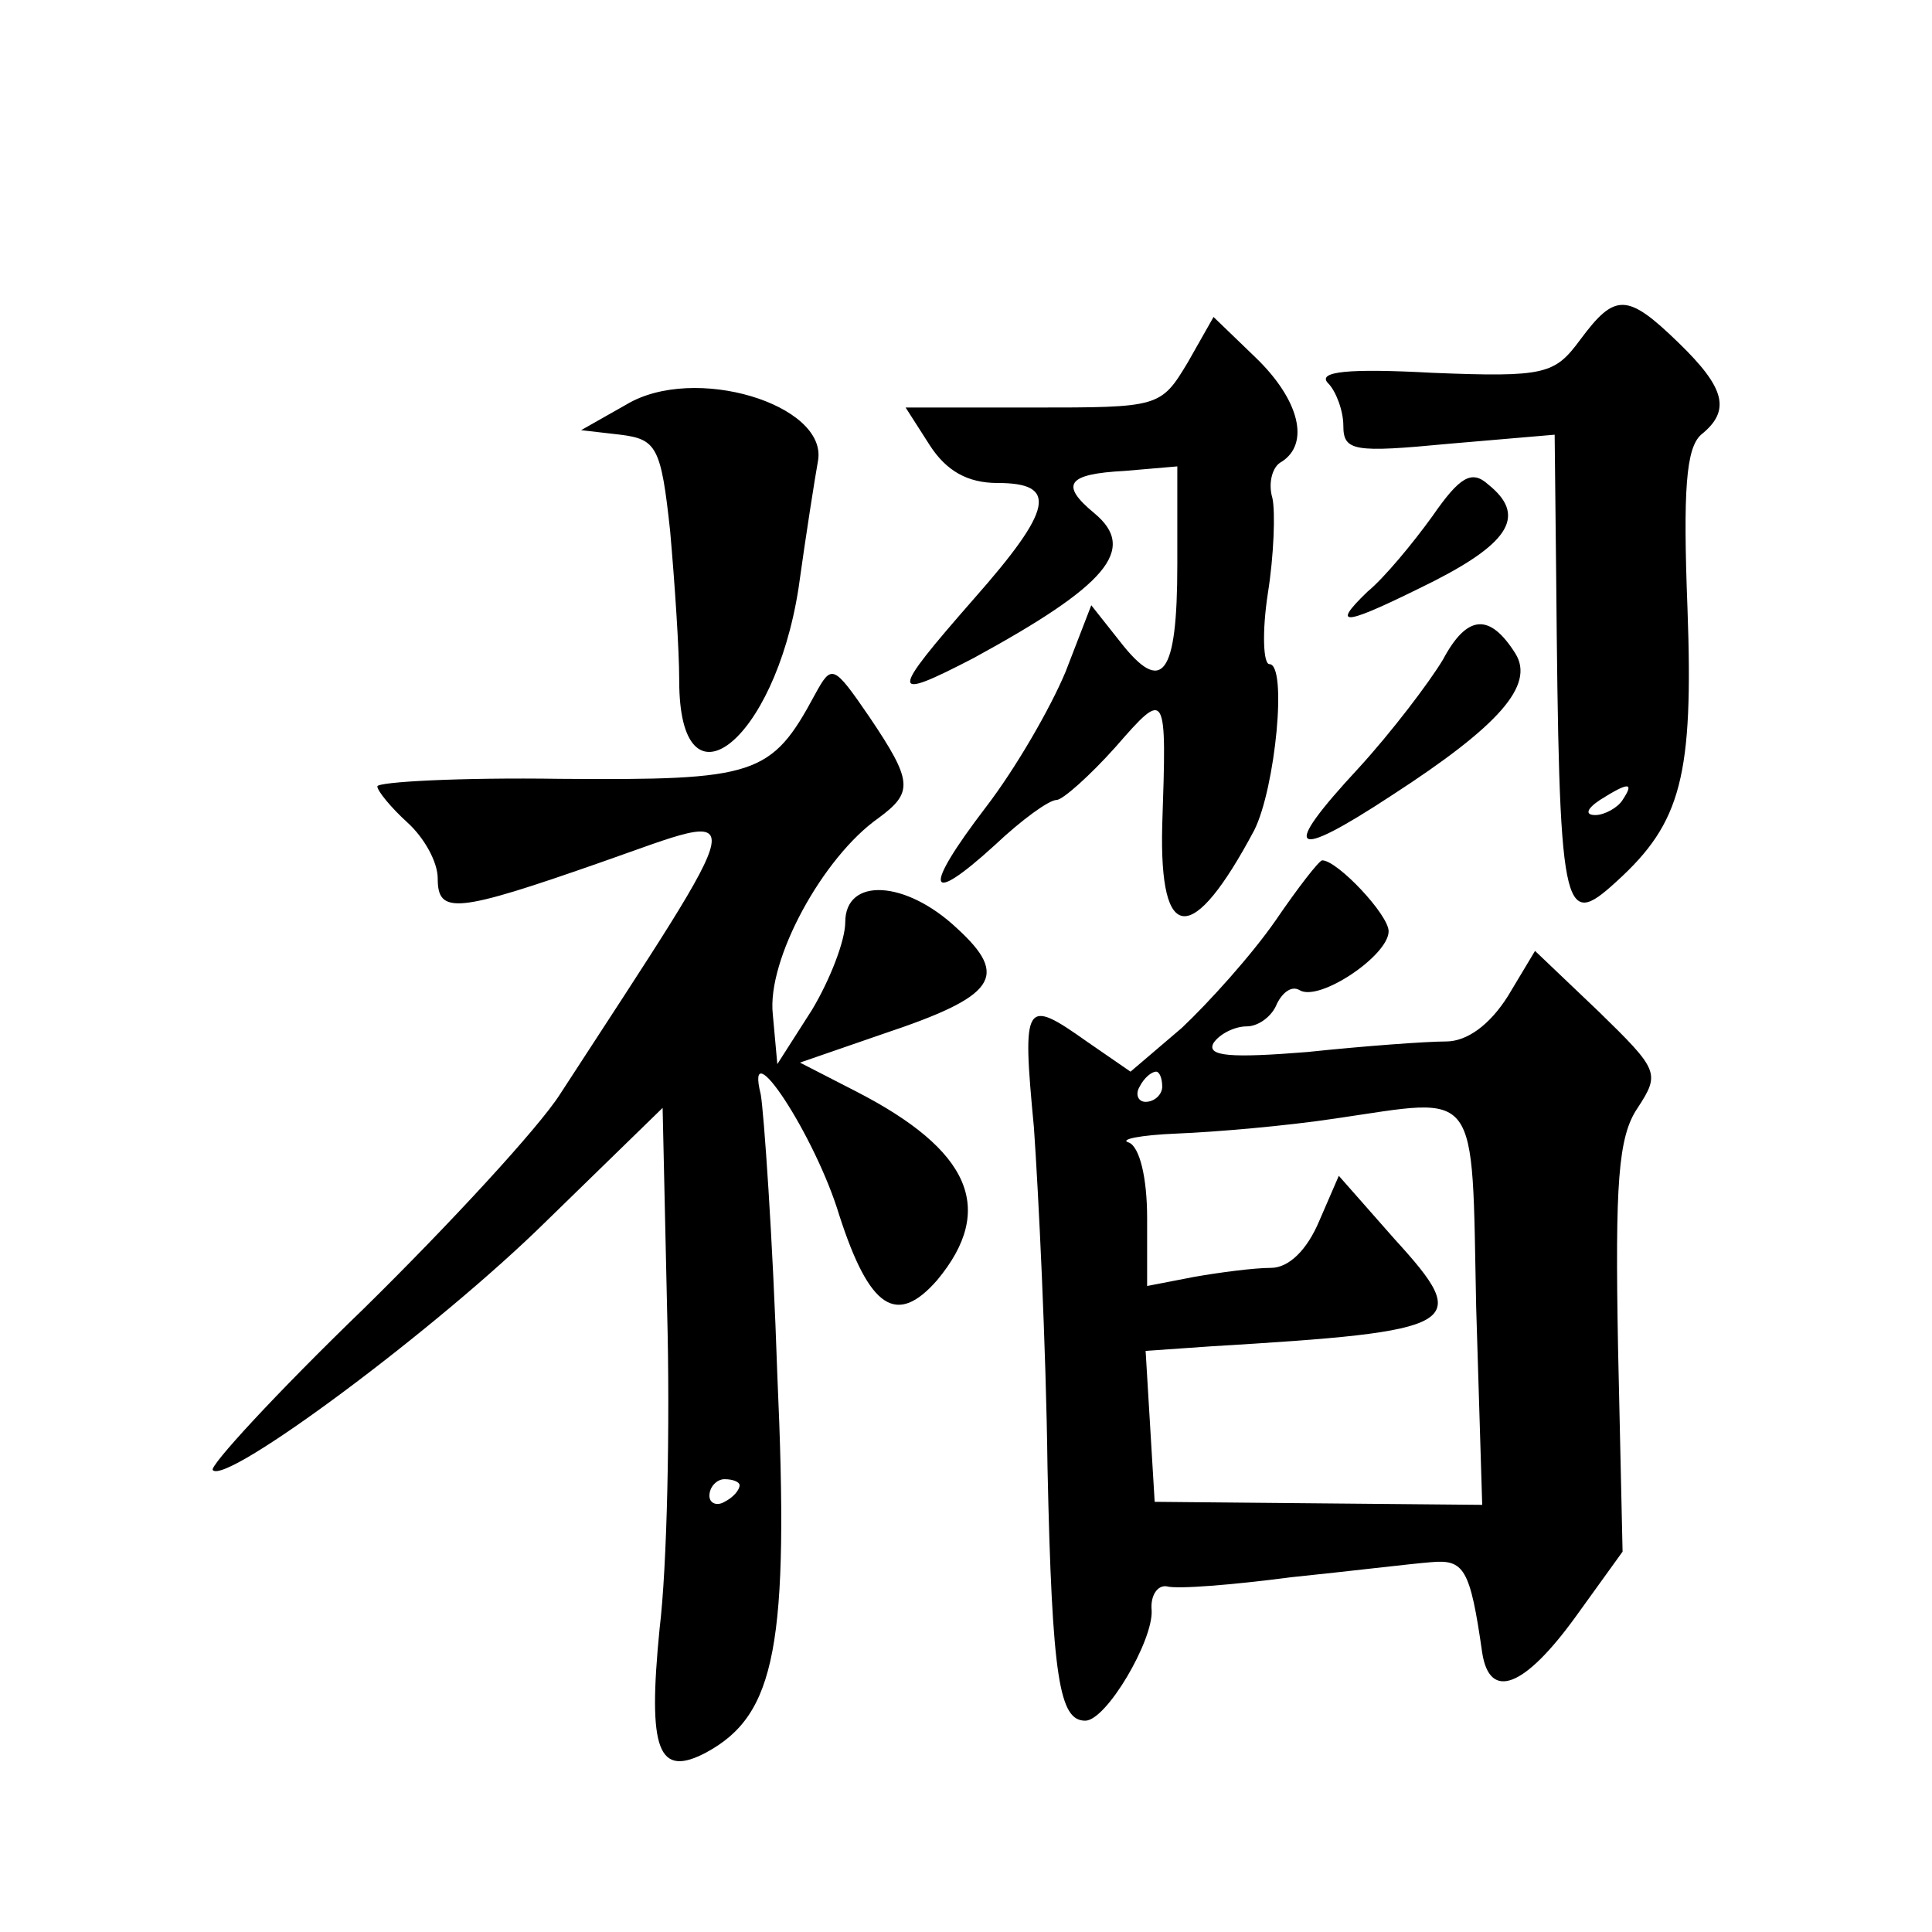 <?xml version="1.0" standalone="no"?>
<!DOCTYPE svg PUBLIC "-//W3C//DTD SVG 20010904//EN"
 "http://www.w3.org/TR/2001/REC-SVG-20010904/DTD/svg10.dtd">
<svg version="1.0" xmlns="http://www.w3.org/2000/svg"
 width="128pt" height="128pt" viewBox="0 0 128 128"
 preserveAspectRatio="xMidYMid meet">
<g transform="translate(0,128) scale(0.1,-0.1)"
fill="#0" stroke="none">
<path d="M1047 1055 c-17 -23 -23 -25 -98 -22 -55 3 -77 1 -69 -7 5 -5 10 -18 10
-28 0 -17 7 -18 70 -12 l70 6 1 -93 c2 -226 4 -236 40 -203 43 39 51 70 47 181
-3 78 -1 106 9 115 20 16 16 31 -15 61 -34 33 -42 33 -65 2z m28 -305 c-3 -5 -12
-10 -18 -10 -7 0 -6 4 3 10 19 12 23 12 15 0z M787 1040 c-18 -30 -19 -30 -103
-30 l-84 0 16 -25 c11 -17 25 -25 45 -25 40 0 37 -17 -16 -77 -56 -64 -56 -68 0
-39 88 48 109 72 80 96 -23 19 -18 26 20 28 l35 3 0 -65 c0 -74 -10 -87 -38 -51
l-19 24 -17 -44 c-10 -24 -33 -64 -53 -90 -42 -55 -39 -66 6 -25 18 17 36 30 41
30 4 0 22 16 39 35 34 39 34 38 31 -52 -2 -79 20 -80 61 -3 14 28 22 110 10 110
-4 0 -5 21 -1 47 4 25 5 54 3 63 -3 10 0 21 6 24 19 12 12 41 -17 69 l-28 27 -17
-30z M415 1012 l-30 -17 26 -3 c24 -3 27 -8 33 -64 3 -34 6 -78 6 -99 0 -90 63
-41 79 61 5 36 11 74 13 85 6 37 -82 64 -127 37z M949 938 c-13 -18 -32 -41 -43
-50 -26 -25 -14 -22 44 7 51 26 61 44 36 64 -11 10 -19 5 -37 -21z M956 843 c-9
-15 -34 -48 -56 -72 -52 -56 -45 -62 22 -18 71 46 95 73 82 94 -17 27 -32 26 -48
-4z M540 820 c-29 -54 -39 -57 -169 -56 -66 1 -121 -2 -121 -5 0 -3 9 -14 20 -24
11 -10 20 -26 20 -37 0 -24 12 -23 109 11 100 35 102 46 -28 -154 -14 -22 -73 -86
-130 -142 -58 -56 -103 -105 -100 -107 9 -10 149 94 221 165 l77 75 3 -135 c2 -75
0 -169 -5 -210 -8 -81 -1 -99 31 -82 46 25 55 71 47 250 -3 91 -9 175 -11 186 -11
44 36 -27 52 -80 20 -62 38 -74 65 -43 39 47 22 86 -54 125 l-37 19 55 19 c75 25
84 38 49 70 -34 32 -74 34 -74 4 0 -12 -10 -38 -22 -58 l-23 -36 -3 33 c-4 36 33
104 70 130 23 17 23 24 -6 67 -24 35 -25 35 -36 15z m-50 -524 c0 -3 -4 -8 -10
-11 -5 -3 -10 -1 -10 4 0 6 5 11 10 11 6 0 10 -2 10 -4z M845 670 c-16 -23 -44
-54 -62 -71 l-34 -29 -29 20 c-41 29 -43 27 -35 -57 3 -43 8 -144 9 -225 3 -141
8 -168 25 -168 14 0 45 53 44 73 -1 10 4 17 10 16 7 -2 44 1 82 6 39 4 80 9 93
10 22 2 26 -4 34 -60 5 -32 28 -23 62 24 l31 43 -3 135 c-2 109 0 140 13 159 15
23 14 25 -26 64 l-42 40 -18 -30 c-12 -19 -27 -30 -41 -30 -13 0 -54 -3 -92 -7
-50 -4 -67 -3 -62 6 4 6 14 11 22 11 8 0 17 7 20 15 4 8 10 12 15 9 13 -8 59 23
59 39 0 11 -34 47 -44 47 -2 0 -16 -18 -31 -40z m-75 -110 c0 -5 -5 -10 -11 -10
-5 0 -7 5 -4 10 3 6 8 10 11 10 2 0 4 -4 4 -10z m208 -146 l4 -131 -109 1 -108
1 -3 50 -3 50 43 3 c167 10 174 14 122 71 l-37 42 -13 -30 c-8 -19 -20 -31 -32
-31 -11 0 -34 -3 -51 -6 l-31 -6 0 45 c0 27 -5 47 -12 50 -7 2 7 5 32 6 25 1 72
5 105 10 96 14 90 23 93 -125z"/>
</g>
</svg>
